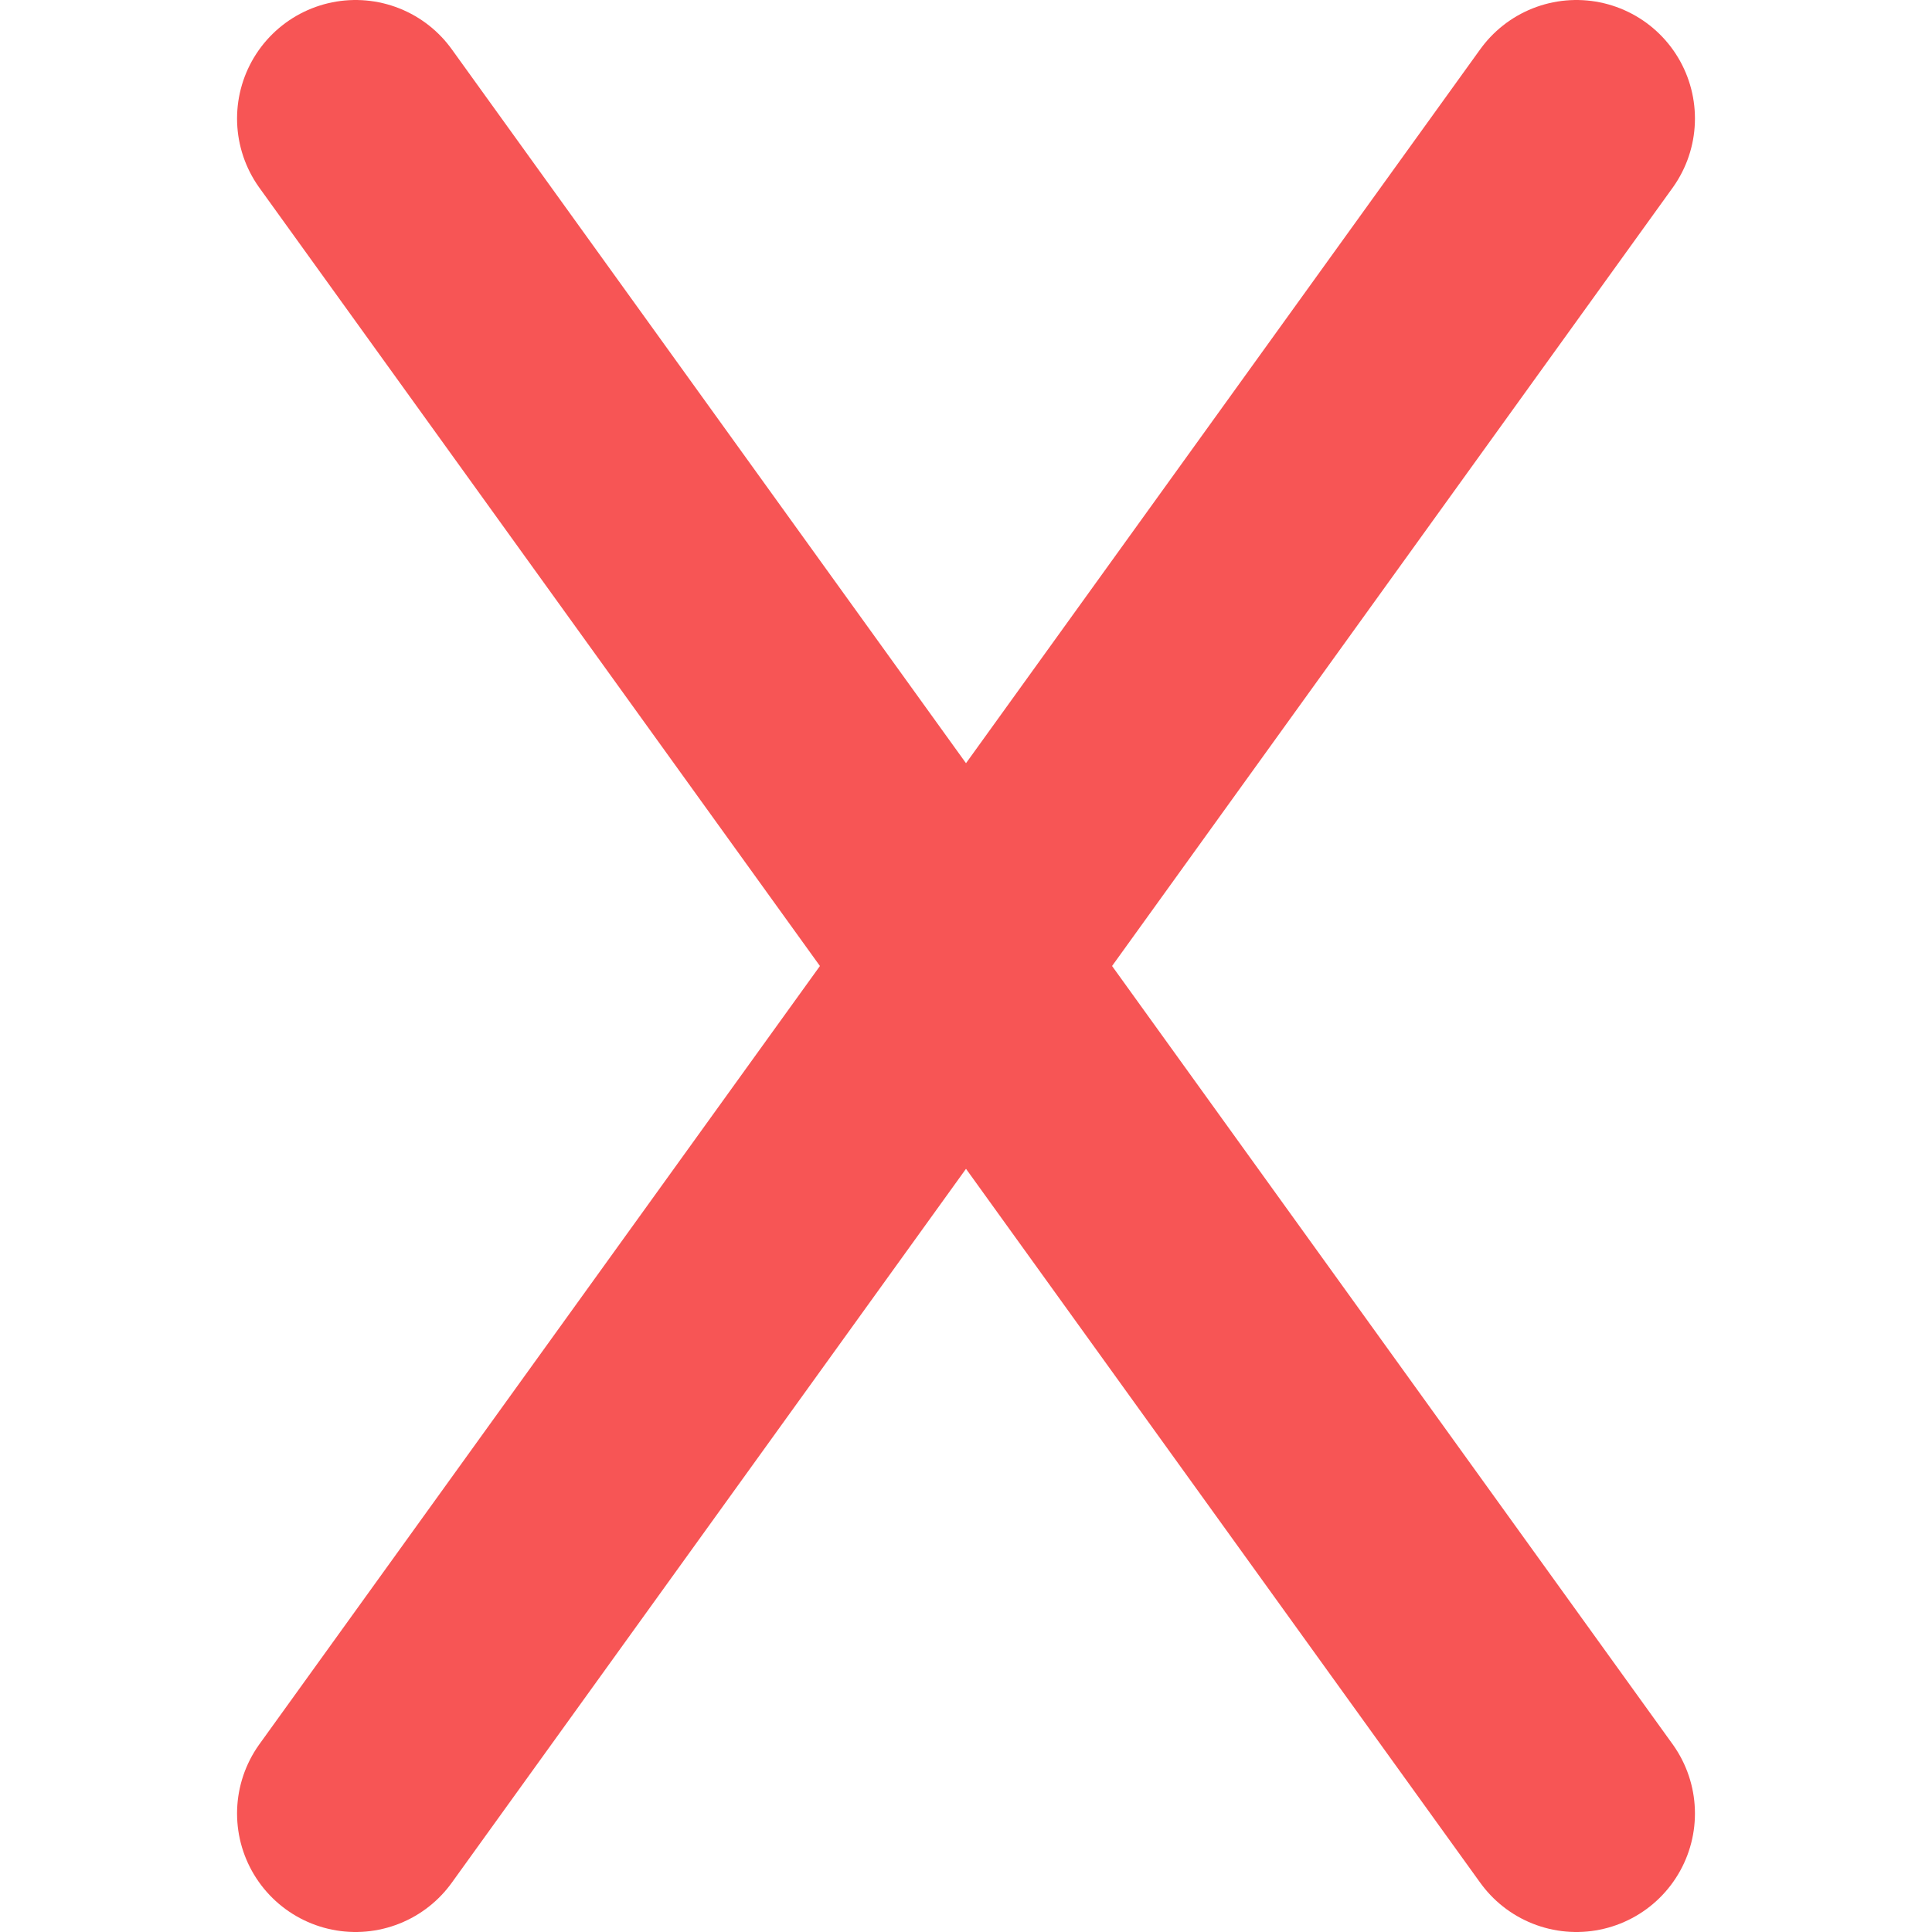 <svg version="1.1" id="Ebene_1" xmlns="http://www.w3.org/2000/svg" x="0" y="0" viewBox="0 0 16.3 16.3" style="enable-background:new 0 0 16.3 16.3" xml:space="preserve"><style type="text/css">.st0{fill:none;stroke:#F75555;stroke-width:2;stroke-linecap:round;stroke-linejoin:round;stroke-miterlimit:10;}</style><path class="st0" d="M13.3 1L3 15.3"/><path class="st0" d="M13.3 15.3L3 1"/></svg>